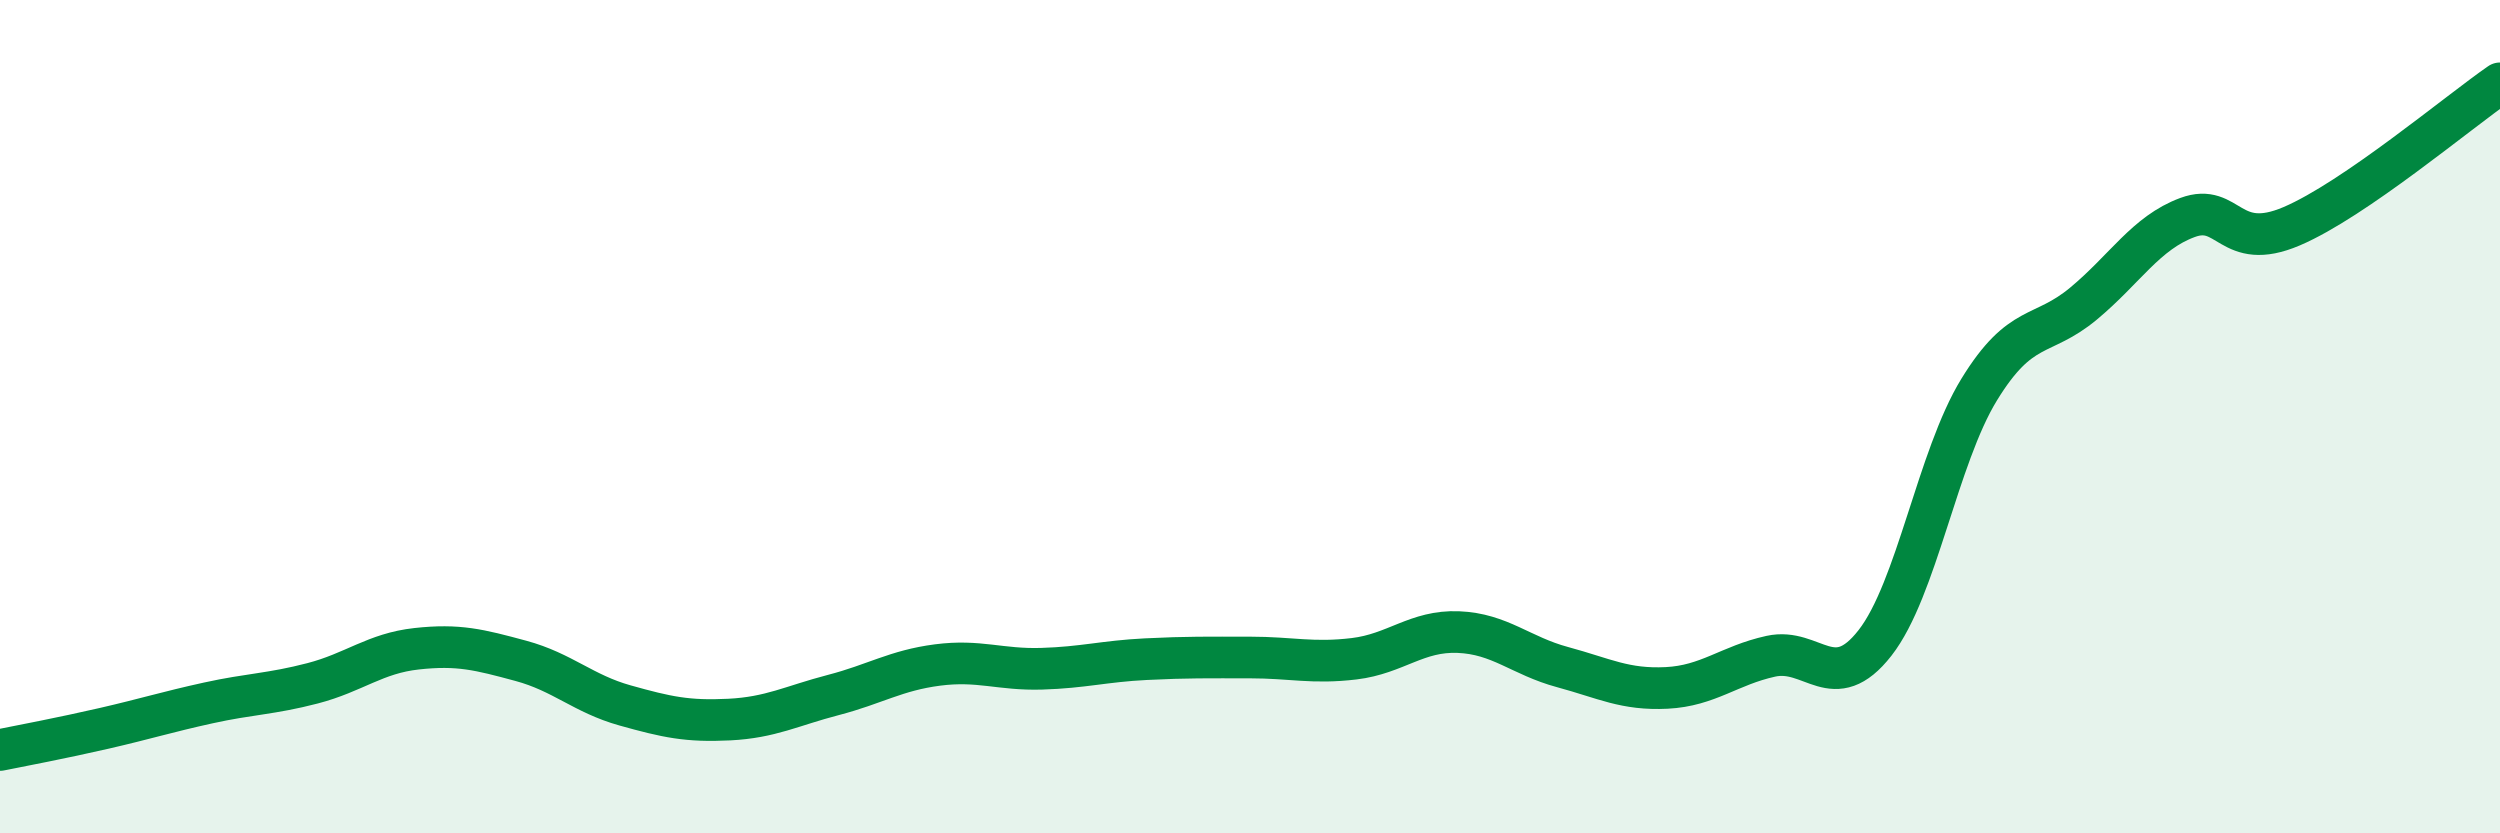 
    <svg width="60" height="20" viewBox="0 0 60 20" xmlns="http://www.w3.org/2000/svg">
      <path
        d="M 0,18 C 0.5,17.9 1.5,17.71 2.5,17.48 C 3.5,17.25 4,17.09 5,16.87 C 6,16.65 6.5,16.66 7.5,16.4 C 8.5,16.14 9,15.68 10,15.57 C 11,15.46 11.5,15.59 12.5,15.86 C 13.5,16.13 14,16.65 15,16.93 C 16,17.21 16.5,17.32 17.5,17.27 C 18.5,17.22 19,16.94 20,16.68 C 21,16.42 21.5,16.09 22.5,15.96 C 23.5,15.83 24,16.08 25,16.05 C 26,16.02 26.5,15.87 27.5,15.82 C 28.5,15.77 29,15.78 30,15.78 C 31,15.78 31.5,15.93 32.5,15.81 C 33.5,15.69 34,15.13 35,15.17 C 36,15.21 36.5,15.74 37.5,16.01 C 38.5,16.28 39,16.56 40,16.51 C 41,16.46 41.5,15.97 42.5,15.75 C 43.5,15.53 44,16.71 45,15.43 C 46,14.15 46.5,10.98 47.5,9.35 C 48.5,7.72 49,8.12 50,7.29 C 51,6.46 51.5,5.59 52.5,5.22 C 53.5,4.85 53.5,6.07 55,5.43 C 56.5,4.79 59,2.69 60,2L60 20L0 20Z"
        fill="#008740"
        opacity="0.1"
        stroke-linecap="round"
        stroke-linejoin="round"
      />
      <path
        d="M 0,18 C 0.5,17.9 1.5,17.71 2.5,17.48 C 3.5,17.25 4,17.09 5,16.87 C 6,16.65 6.5,16.66 7.5,16.4 C 8.5,16.14 9,15.68 10,15.57 C 11,15.46 11.5,15.59 12.5,15.86 C 13.5,16.13 14,16.65 15,16.93 C 16,17.21 16.5,17.32 17.5,17.27 C 18.5,17.22 19,16.94 20,16.68 C 21,16.42 21.5,16.09 22.5,15.96 C 23.5,15.83 24,16.08 25,16.05 C 26,16.02 26.5,15.87 27.5,15.82 C 28.5,15.77 29,15.78 30,15.78 C 31,15.78 31.5,15.93 32.5,15.81 C 33.5,15.69 34,15.13 35,15.17 C 36,15.21 36.5,15.74 37.5,16.01 C 38.5,16.28 39,16.56 40,16.51 C 41,16.46 41.5,15.97 42.5,15.75 C 43.5,15.53 44,16.71 45,15.43 C 46,14.15 46.5,10.98 47.5,9.35 C 48.5,7.72 49,8.12 50,7.29 C 51,6.46 51.5,5.59 52.5,5.22 C 53.5,4.85 53.5,6.07 55,5.43 C 56.5,4.79 59,2.69 60,2"
        stroke="#008740"
        stroke-width="1"
        fill="none"
        stroke-linecap="round"
        stroke-linejoin="round"
      />
    </svg>
  